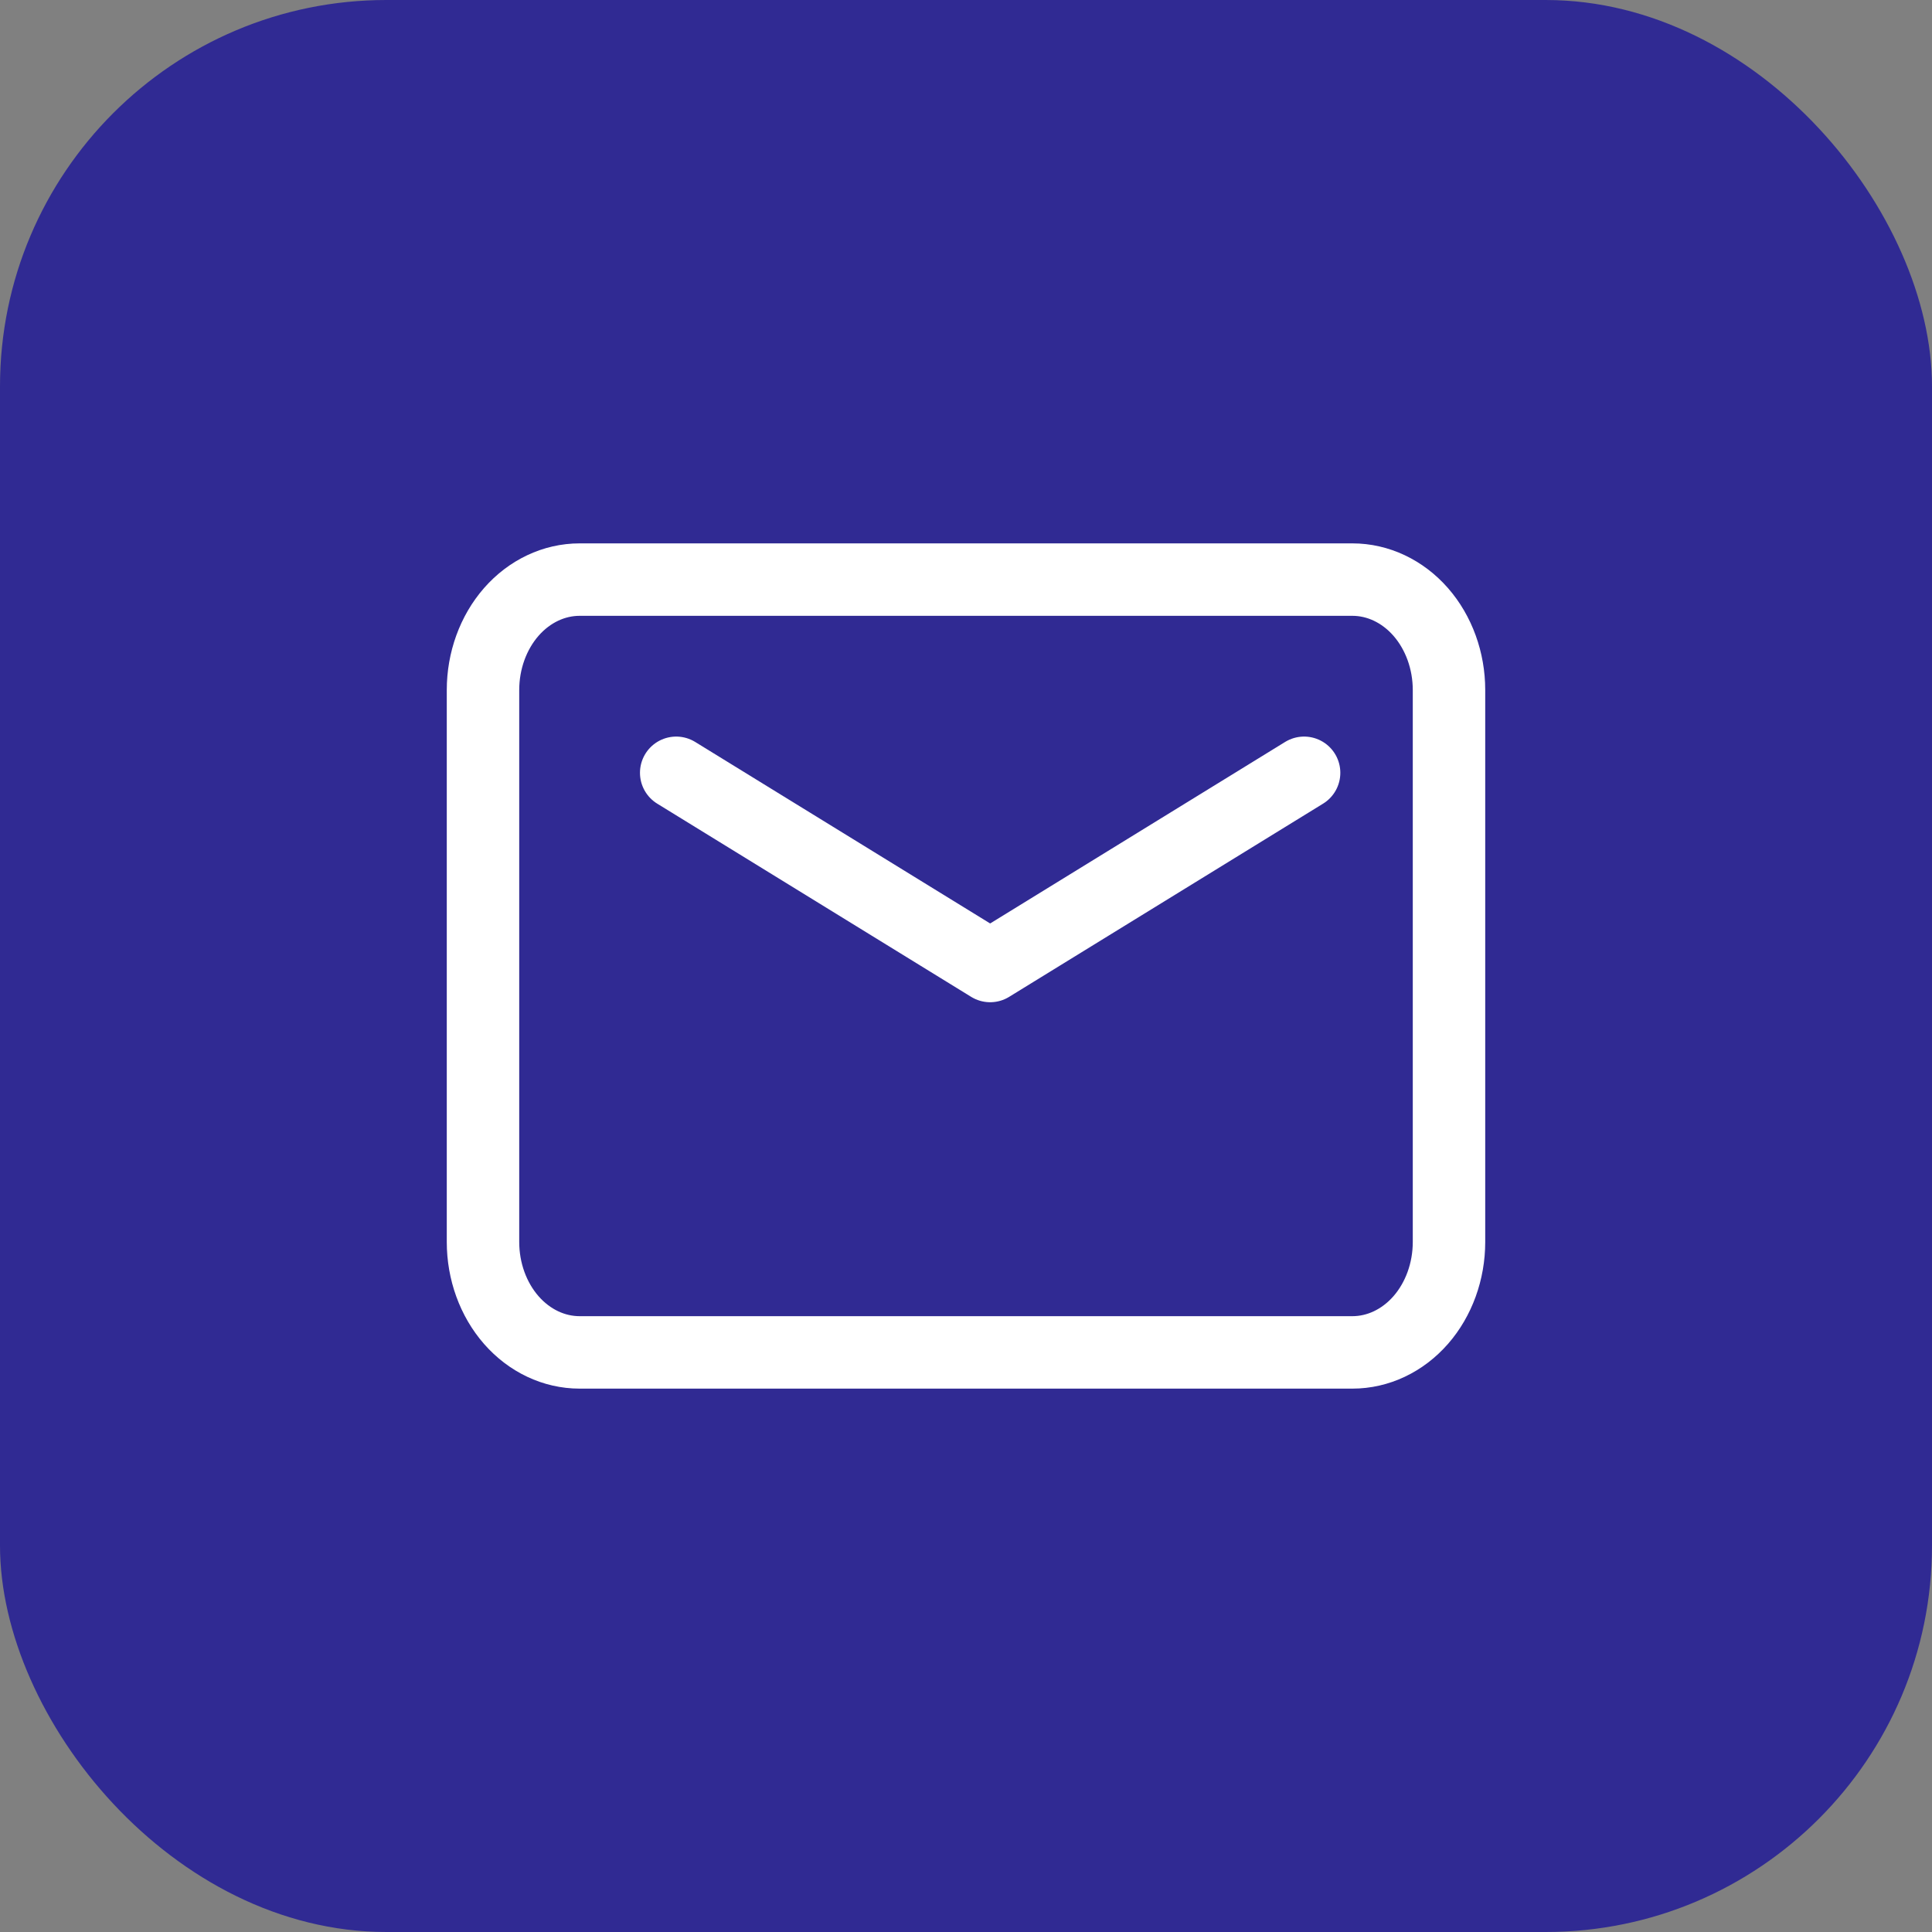 <svg width="40" height="40" viewBox="0 0 40 40" fill="none" xmlns="http://www.w3.org/2000/svg">
<rect x="0" y="0" width="40" height="40" fill="#808080" stroke="none"/>
<rect width="40" height="40" rx="8" fill="#302A93"/>
<path d="M14 16L20.5 20L27 16" stroke="white" stroke-width="1.5" stroke-linecap="round" stroke-linejoin="round"/>
<path d="M10 25.714V14.286C10 13.68 10.211 13.098 10.586 12.669C10.961 12.241 11.47 12 12 12H28C28.53 12 29.039 12.241 29.414 12.669C29.789 13.098 30 13.68 30 14.286V25.714C30 26.32 29.789 26.902 29.414 27.331C29.039 27.759 28.53 28 28 28H12C11.47 28 10.961 27.759 10.586 27.331C10.211 26.902 10 26.32 10 25.714Z" stroke="white" stroke-width="1.5"/>
</svg>
